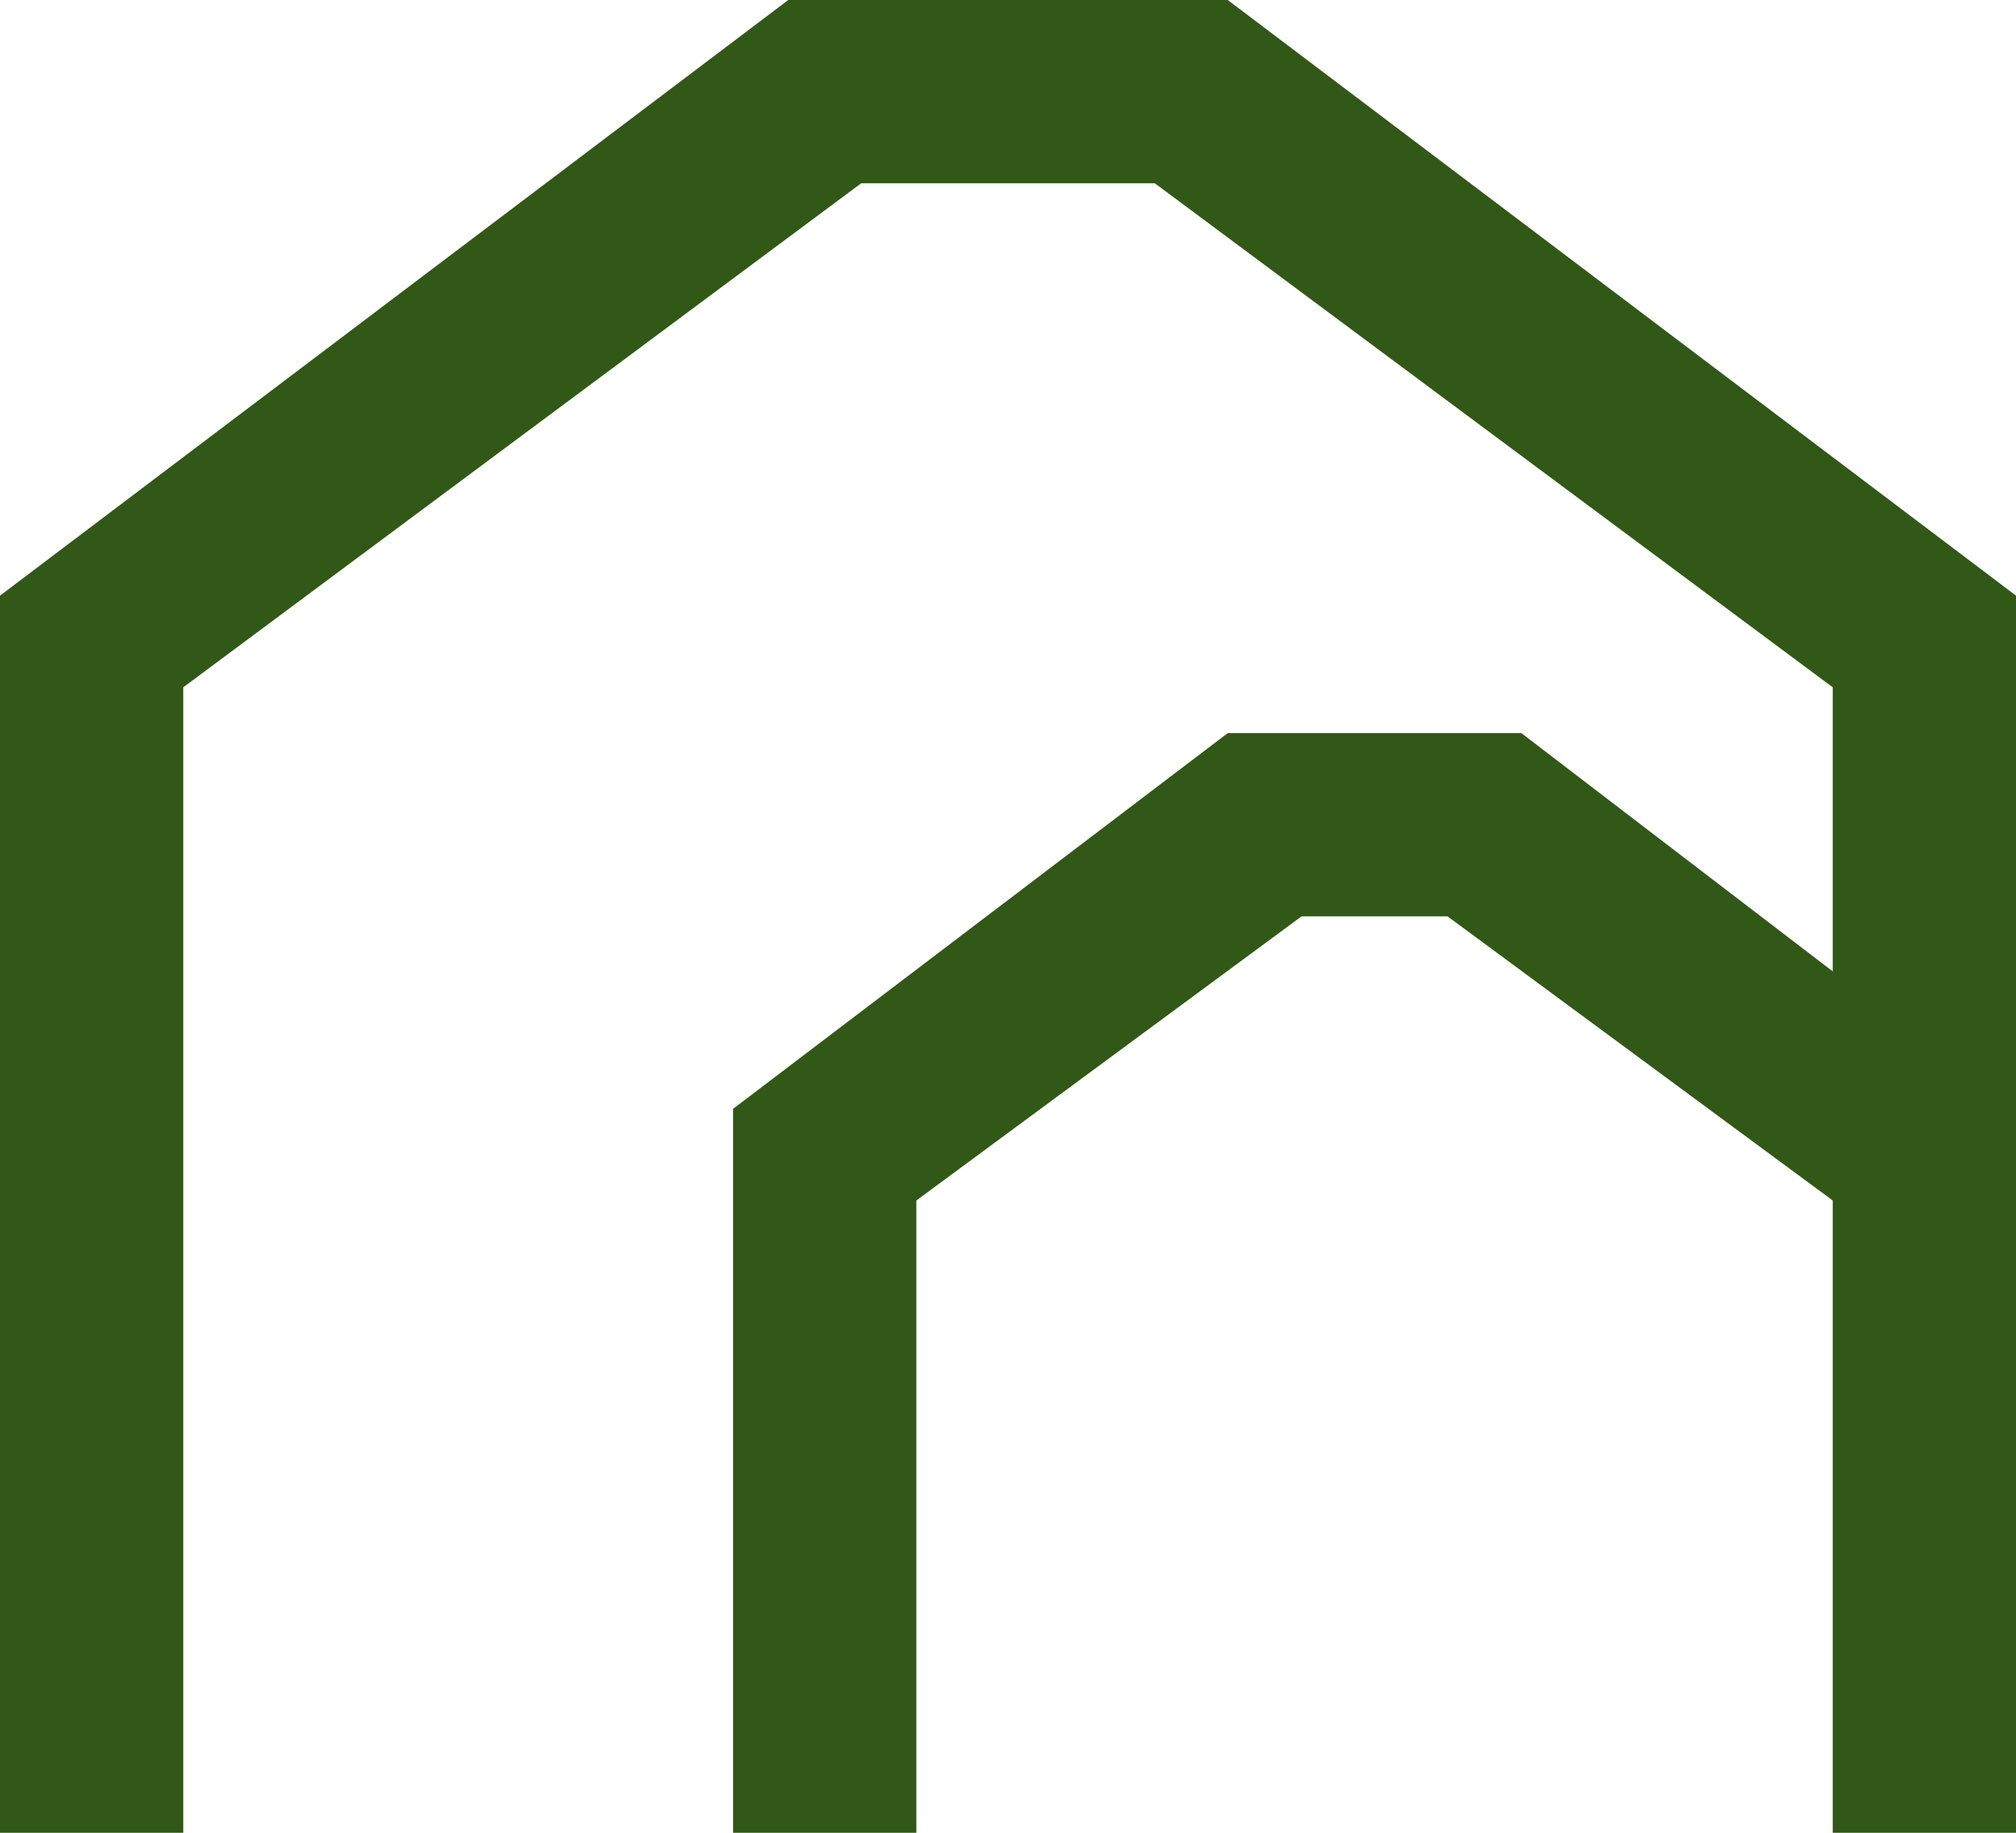 <svg width="22" height="20" viewBox="0 0 22 20" fill="none" xmlns="http://www.w3.org/2000/svg">
<path fill-rule="evenodd" clip-rule="evenodd" d="M20 10.6V7.5L12.602 2H9.398L2 7.5V20H0V6.5L8.602 0H13.398L22 6.5V20H20V13.1L15.797 10H14.203L10 13.1V20H8V12.1L13.398 8H16.602L20 10.6Z" fill="#315816"></path>
</svg>